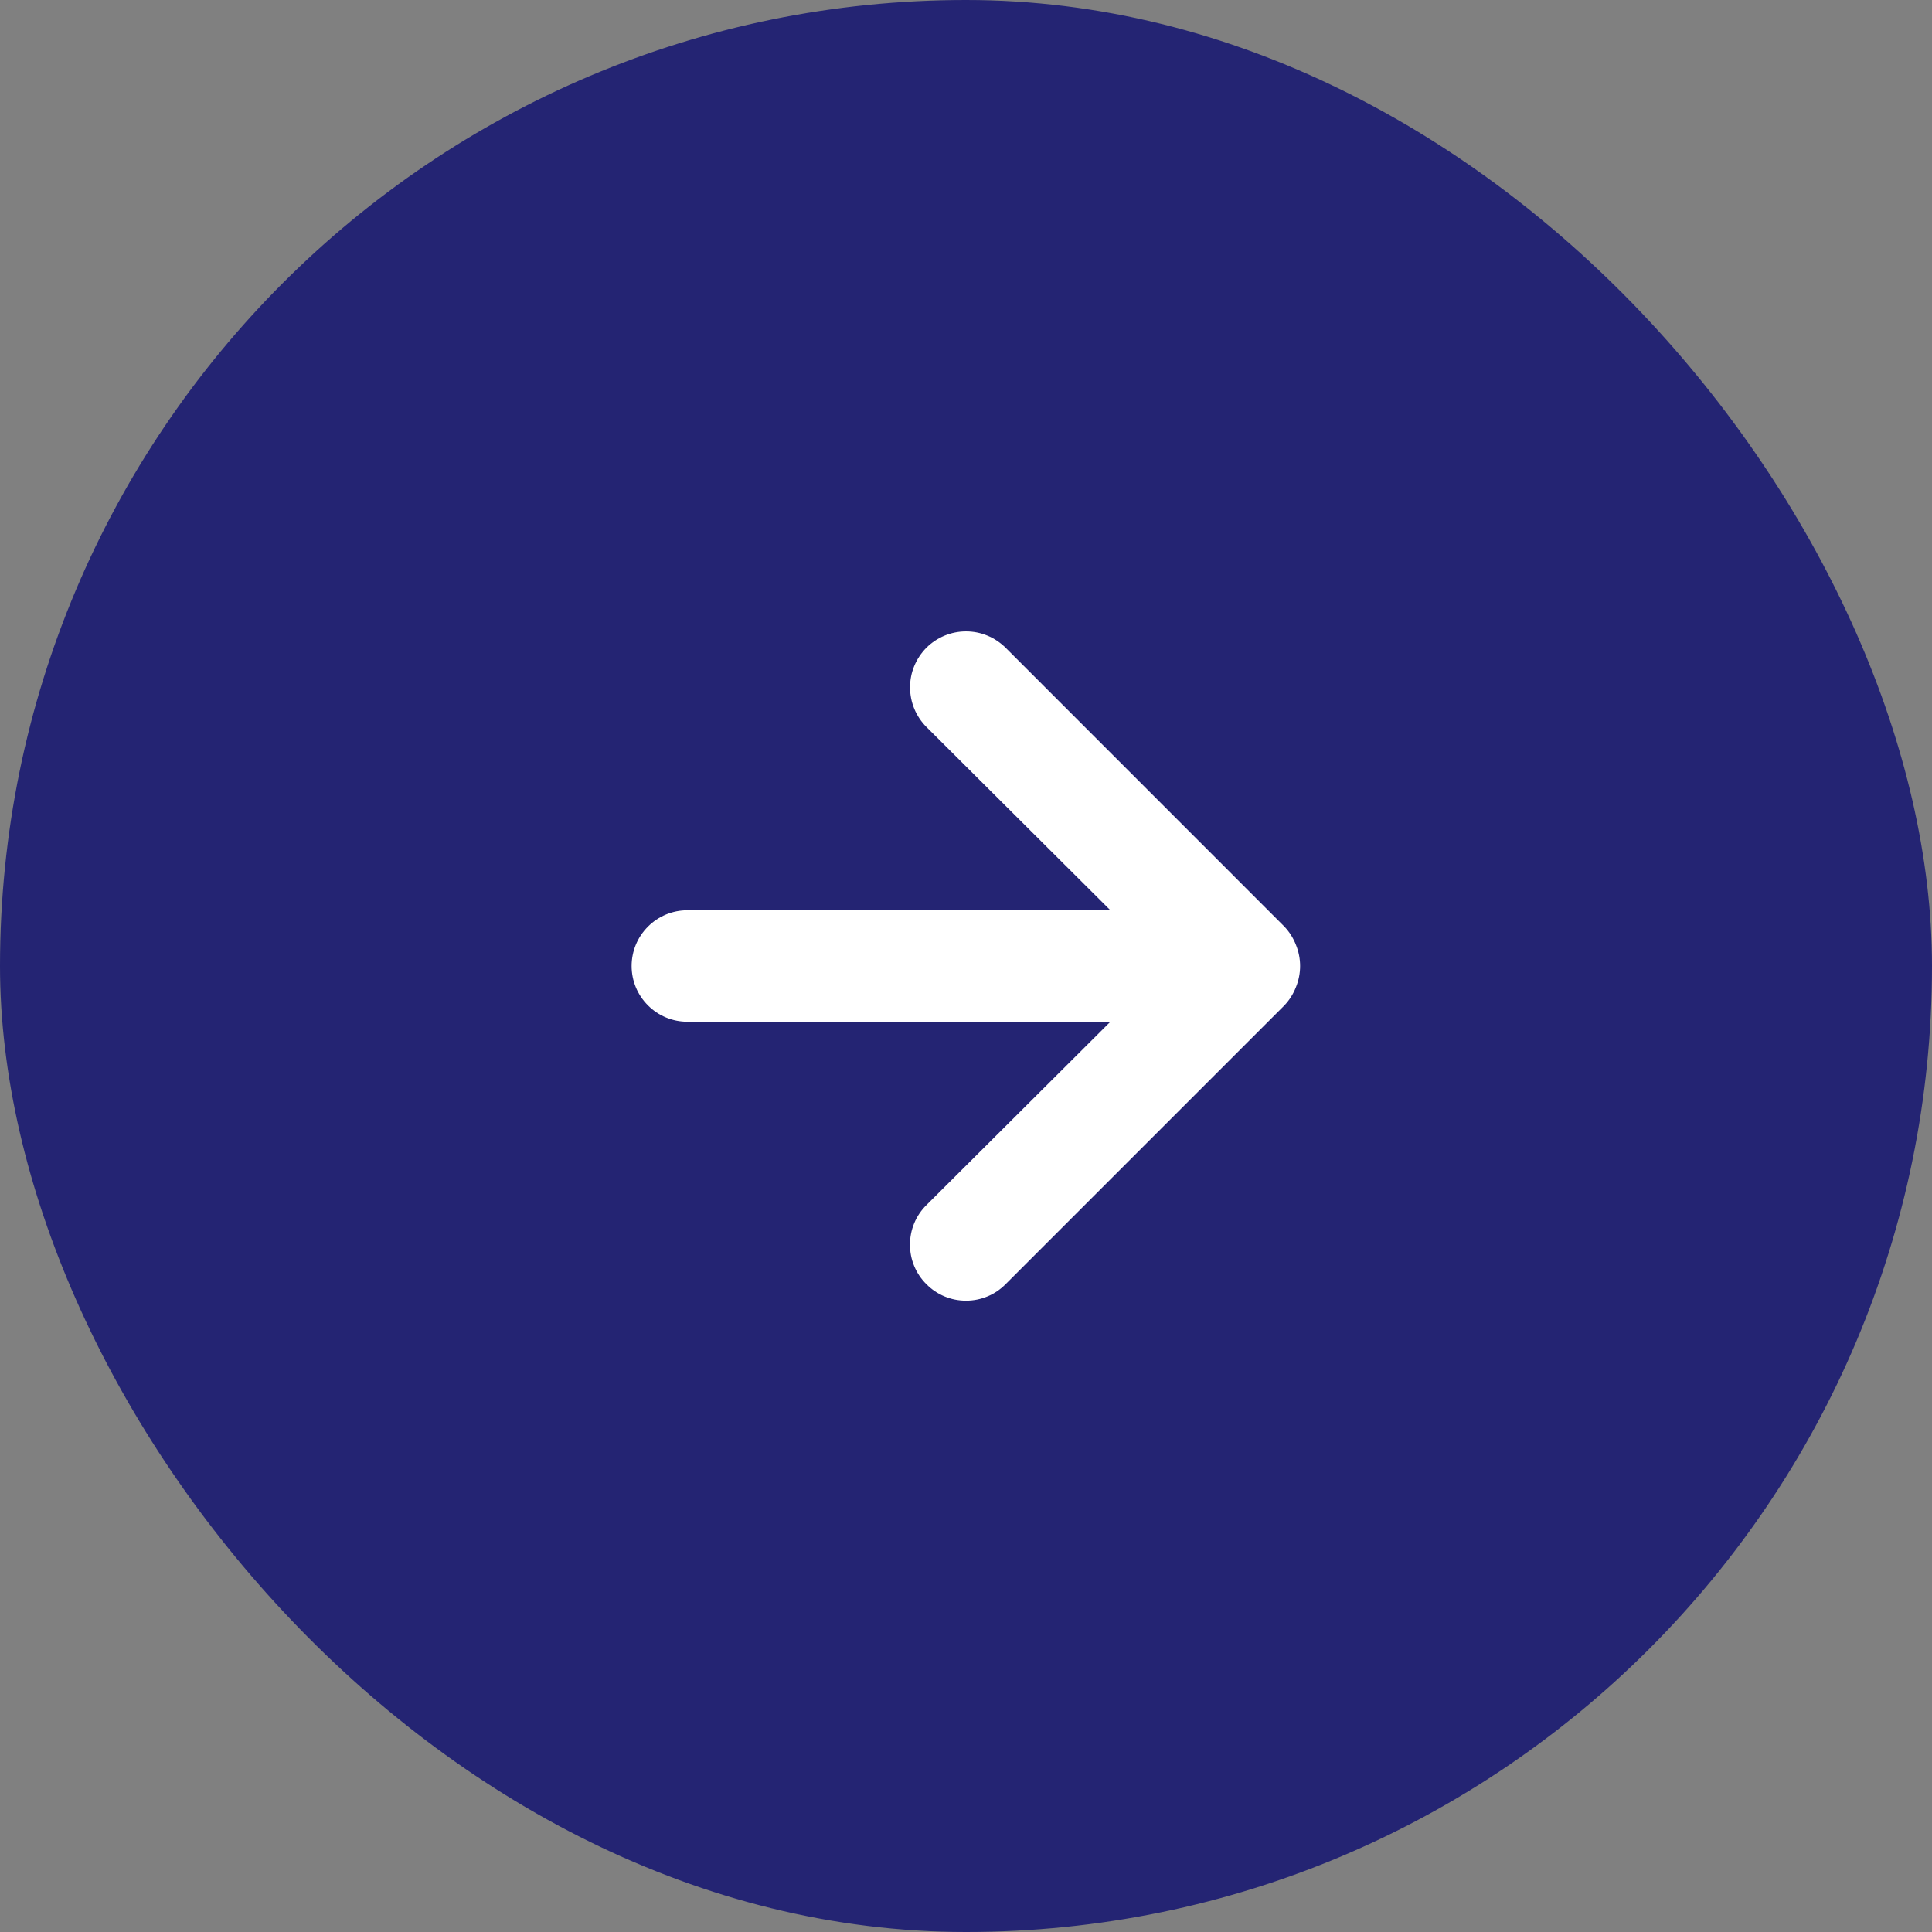 <svg width="26" height="26" viewBox="0 0 26 26" fill="none" xmlns="http://www.w3.org/2000/svg">
<rect x="0" y="0" width="26" height="26" fill="#808080" stroke="none"/>
<rect width="26" height="26" rx="13" fill="#242473"/>
<path d="M17.44 12.715C17.404 12.623 17.351 12.539 17.282 12.467L13.533 8.717C13.463 8.648 13.38 8.592 13.288 8.554C13.197 8.516 13.099 8.497 13 8.497C12.8 8.497 12.609 8.576 12.467 8.717C12.398 8.787 12.342 8.87 12.304 8.962C12.266 9.053 12.247 9.151 12.247 9.25C12.247 9.45 12.326 9.641 12.467 9.783L14.943 12.25H9.25C9.051 12.25 8.86 12.329 8.72 12.47C8.579 12.61 8.5 12.801 8.5 13C8.5 13.199 8.579 13.39 8.72 13.53C8.86 13.671 9.051 13.75 9.25 13.75H14.943L12.467 16.218C12.397 16.287 12.341 16.37 12.303 16.462C12.265 16.553 12.246 16.651 12.246 16.75C12.246 16.849 12.265 16.947 12.303 17.038C12.341 17.13 12.397 17.213 12.467 17.282C12.537 17.353 12.62 17.409 12.712 17.447C12.803 17.485 12.901 17.504 13 17.504C13.099 17.504 13.197 17.485 13.288 17.447C13.38 17.409 13.463 17.353 13.533 17.282L17.282 13.533C17.351 13.461 17.404 13.377 17.44 13.285C17.515 13.102 17.515 12.898 17.44 12.715Z" fill="white"/>
</svg>
